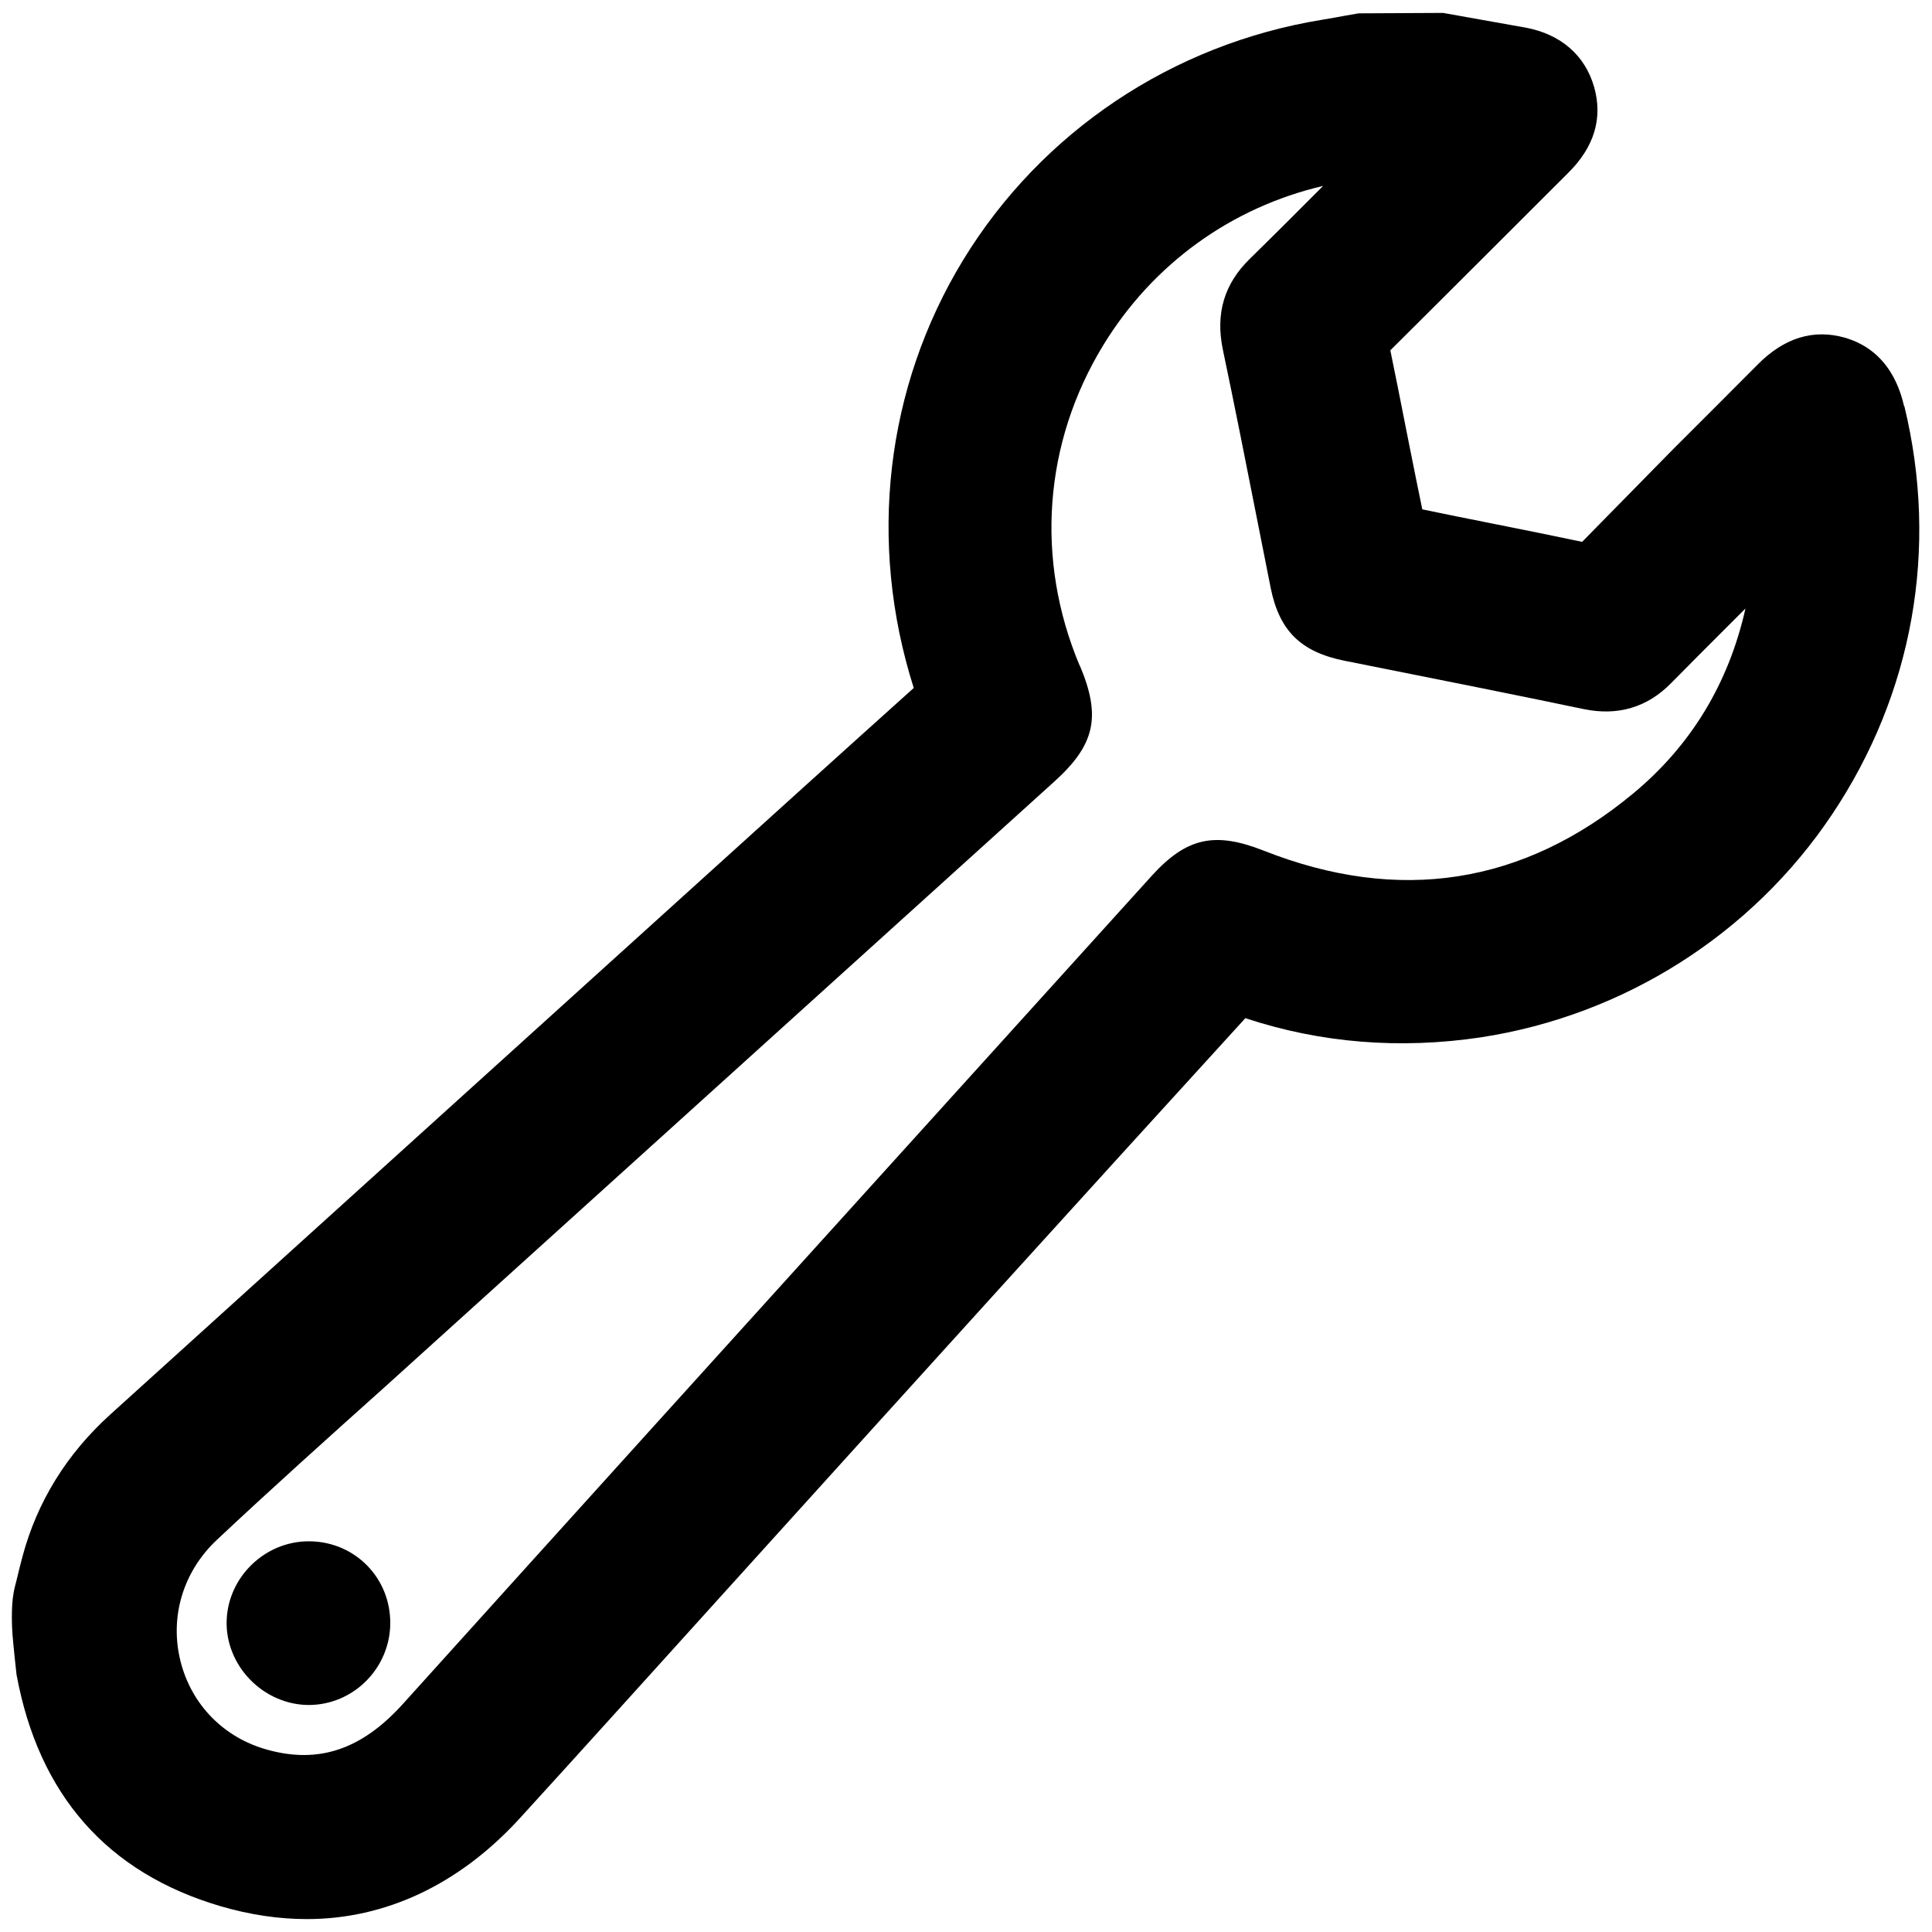 <?xml version="1.0" encoding="UTF-8"?> <svg xmlns="http://www.w3.org/2000/svg" id="Layer_1" data-name="Layer 1" width="22" height="22" version="1.1" viewBox="0 0 22 22"><defs><style> .cls-1 { fill: #000; stroke-width: 0px; } </style></defs><path class="cls-1" d="M21.683,4.628v-0c-.038-.156-.154-.632-.676-.783-.357-.101-.69.001-.992.306-.321.323-.642.644-.965.966l-1.034,1.053c-.325-.069-.651-.134-.976-.199l-.055-.011c-.267-.053-.533-.106-.789-.16-.048-.23-.094-.46-.14-.69l-.04-.201c-.06-.308-.122-.616-.184-.92.373-.37.745-.742,1.117-1.113l.908-.907c.297-.294.396-.623.296-.977-.103-.362-.38-.602-.778-.677l-.943-.168-.961.005-.145.025c-.09.017-.179.033-.271.048-1.706.278-3.195,1.275-4.087,2.735-.883,1.449-1.091,3.212-.563,4.874-.824.74-1.646,1.484-2.467,2.227l-6.682,6.046c-.496.449-.832.992-.999,1.614-.025.092-.047.184-.068.271,0,0-.028.106-.033.14-.033.169-.018.426-.014.476.008.112.044.445.046.459.252,1.373,1.035,2.261,2.326,2.64.332.097.661.146.98.146.896,0,1.731-.393,2.416-1.138.369-.403.735-.809,1.101-1.213l1.574-1.741c1.856-2.052,3.713-4.103,5.596-6.167.858.284,1.762.356,2.684.218,1.628-.25,3.084-1.174,3.995-2.535.924-1.379,1.218-3.03.826-4.649ZM12.295,7.581c-.509-1.208-.411-2.538.268-3.65.567-.929,1.461-1.57,2.504-1.814-.277.278-.554.555-.834.829-.293.286-.394.624-.308,1.036.135.642.262,1.285.389,1.928l.156.787c.099.488.344.728.844.828l.422.084c.765.153,1.531.305,2.295.465.391.082.728-.019.998-.295.199-.202.399-.402.599-.602l.248-.248c-.192.854-.62,1.56-1.278,2.106-1.253,1.039-2.668,1.259-4.207.652-.559-.221-.881-.149-1.277.287l-2.719,3.005c-1.937,2.14-3.874,4.281-5.808,6.425-.465.515-.954.684-1.541.521-.497-.136-.867-.513-.991-1.01-.125-.501.029-1.016.411-1.377.625-.587,1.275-1.17,1.918-1.746l7.623-6.893c.463-.419.533-.739.291-1.316Z"></path><path class="cls-1" d="M3.532,17.551h-.016c-.499,0-.918.405-.935.901-.009.244.088.489.264.671.177.184.42.291.669.292.508,0,.924-.415.93-.925.005-.518-.396-.93-.912-.939Z"></path></svg> 